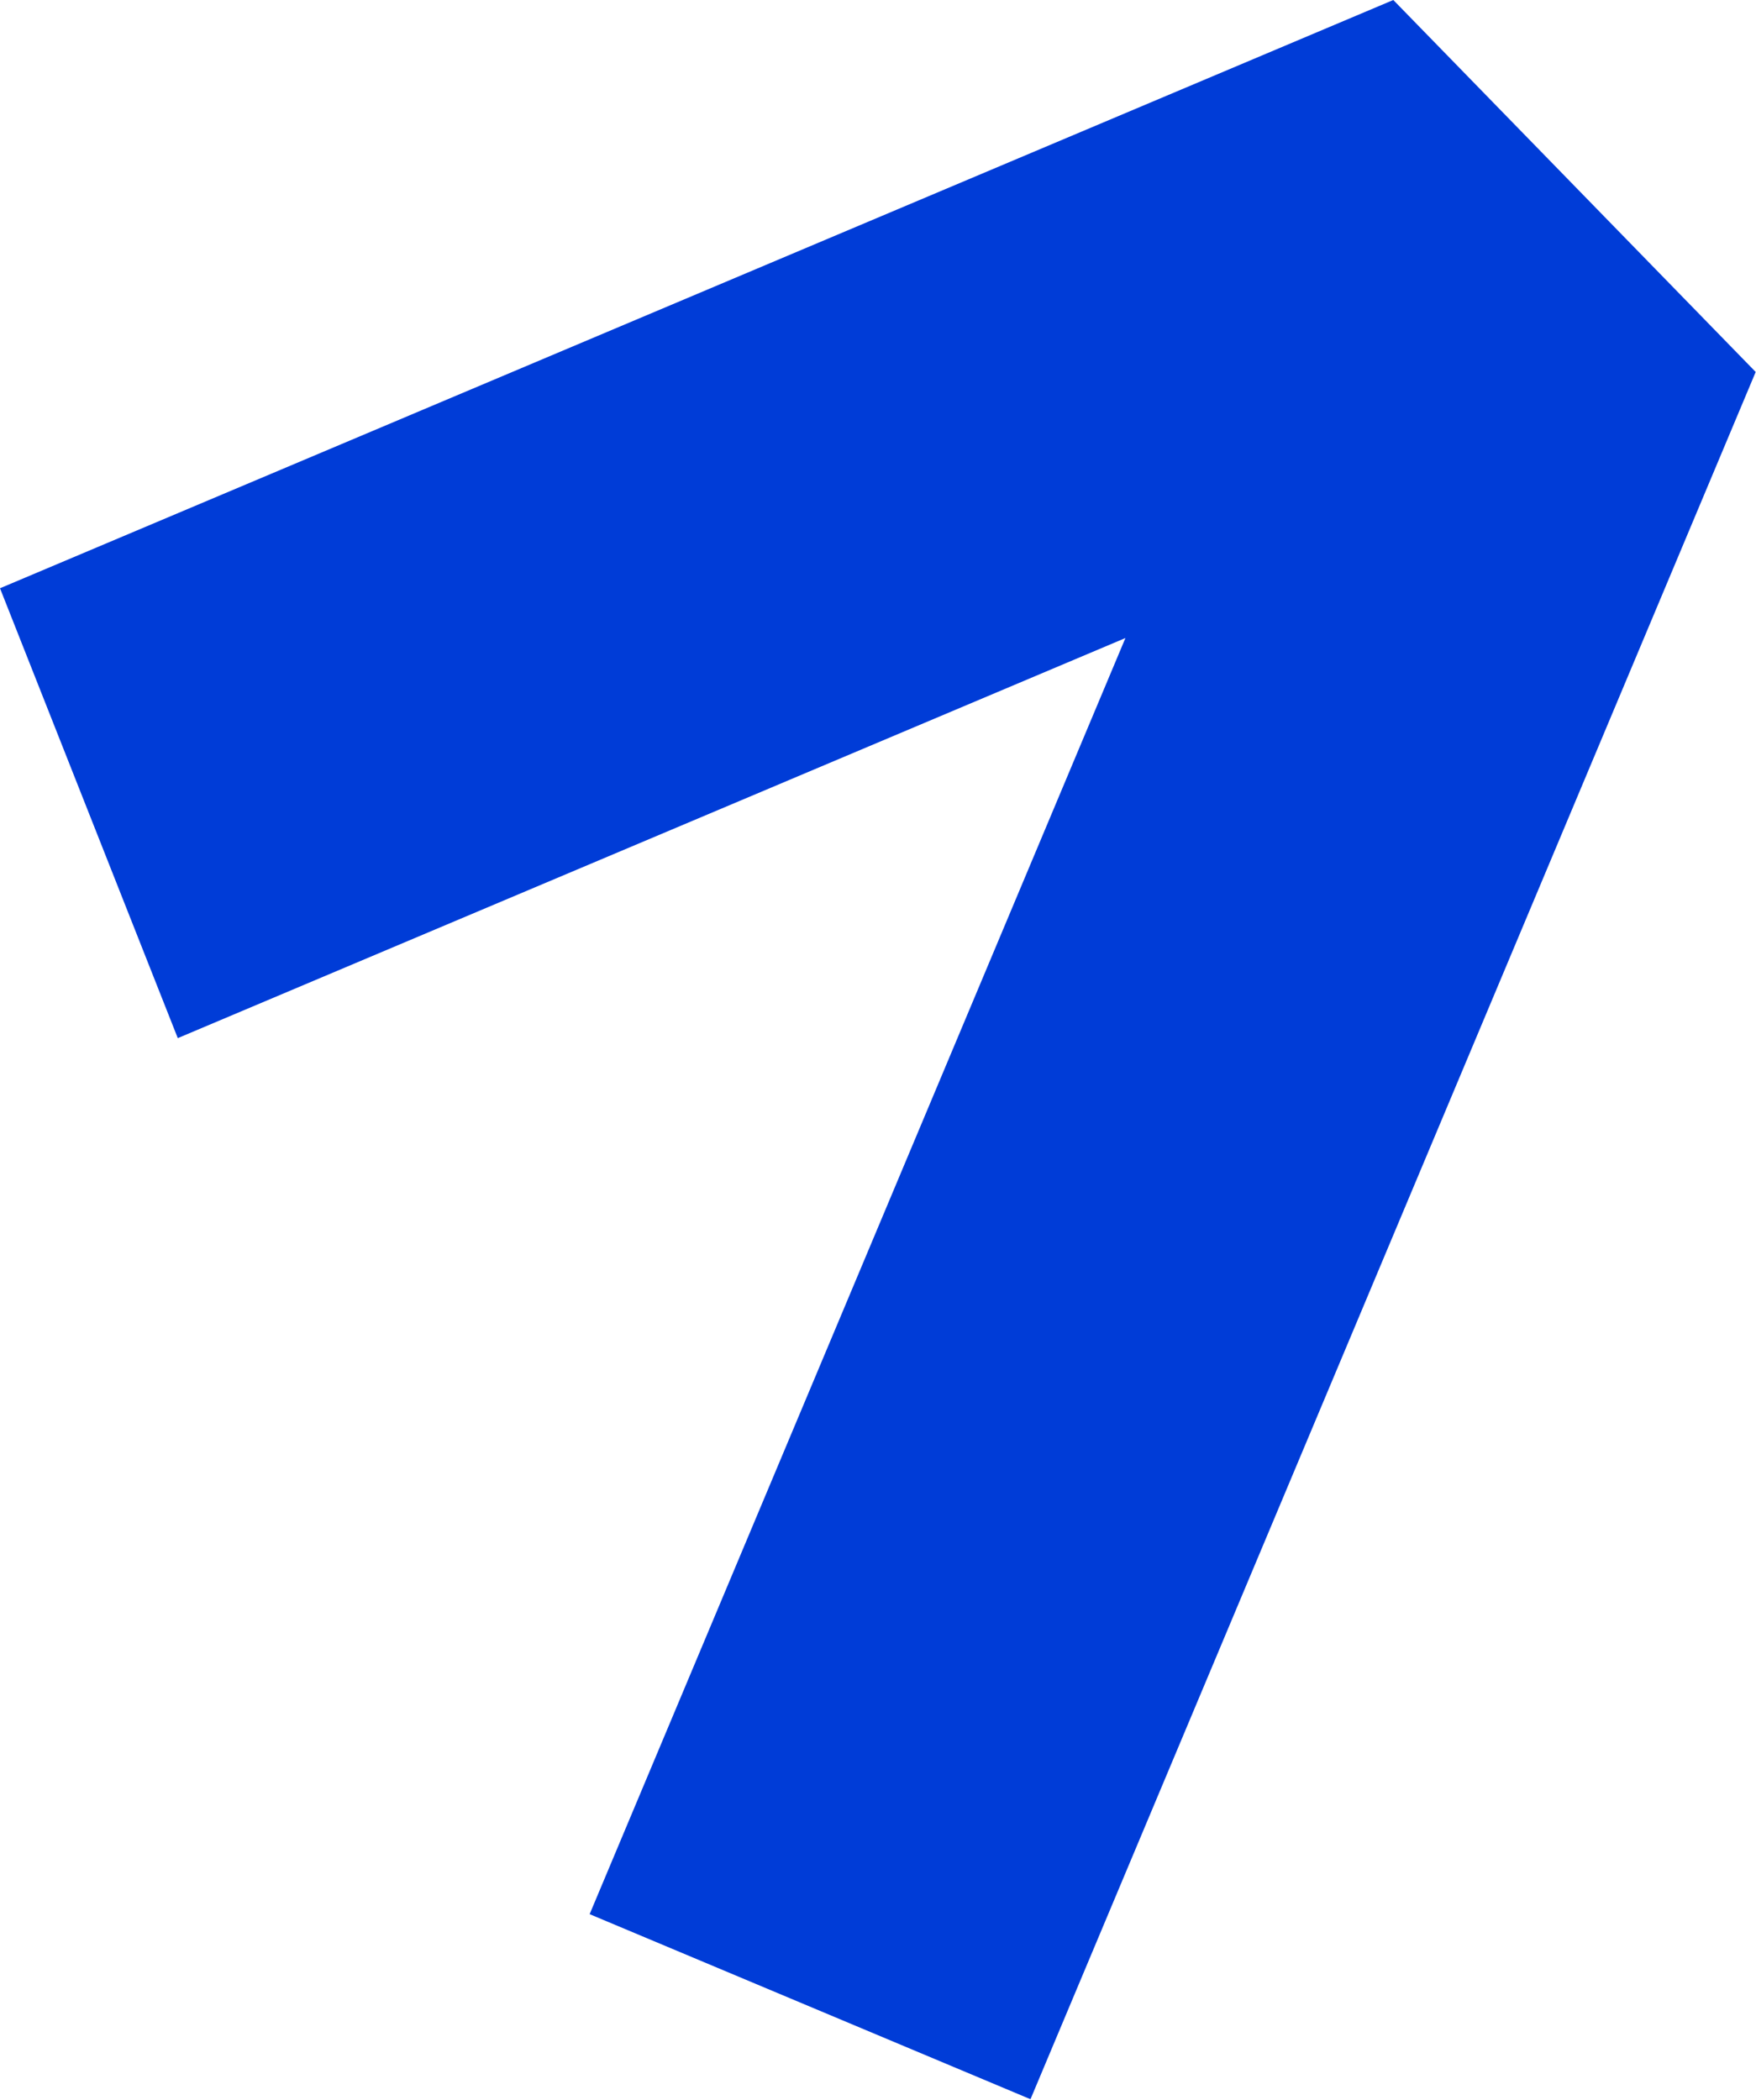 <?xml version="1.0" encoding="UTF-8"?> <svg xmlns="http://www.w3.org/2000/svg" width="623" height="745" viewBox="0 0 623 745" fill="none"><path fill-rule="evenodd" clip-rule="evenodd" d="M622.889 131.981L365.603 744.832L209.197 679.17L399.285 226.383L63.075 368.342L-0 208.721L494.324 8.31568e-05L622.889 131.981Z" fill="#003CD7"></path></svg> 